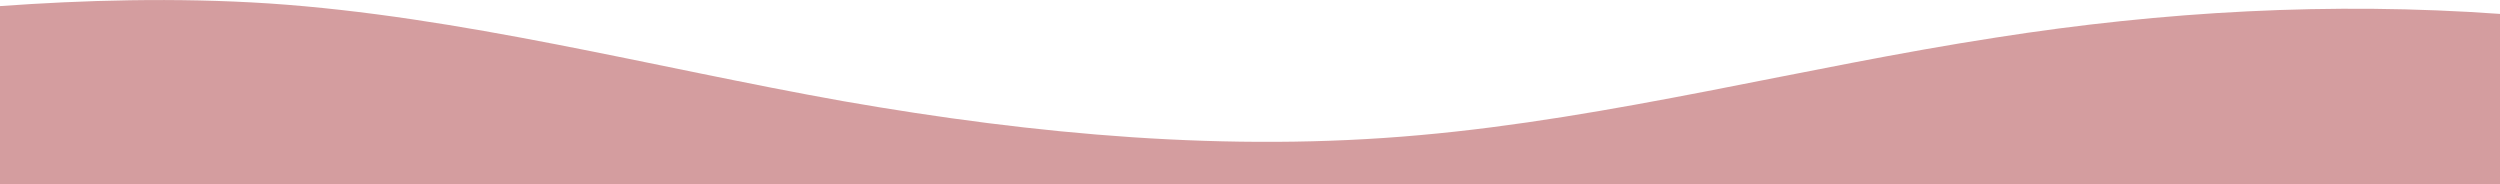 <?xml version="1.0" encoding="UTF-8"?>
<!-- Generator: Adobe Illustrator 27.1.1, SVG Export Plug-In . SVG Version: 6.00 Build 0)  -->
<svg xmlns="http://www.w3.org/2000/svg" xmlns:xlink="http://www.w3.org/1999/xlink" version="1.1" id="Layer_1" x="0px" y="0px" viewBox="0 0 1600 118" style="enable-background:new 0 0 1600 118;" xml:space="preserve">
<style type="text/css">
	.st0{fill:#D49D9F;}
</style>
<path class="st0" d="M1600,8.9v126.6H0V3.9c52.6-3.8,112.2-5.6,172.1-1.7C294.5,10.4,417.6,43,539.4,64.7  C663,86.3,786.6,97.5,908.5,86.5C1031.6,75.6,1154,43,1277.6,24C1384.7,7.2,1492.1,1.2,1600,8.9z"></path>
</svg>
